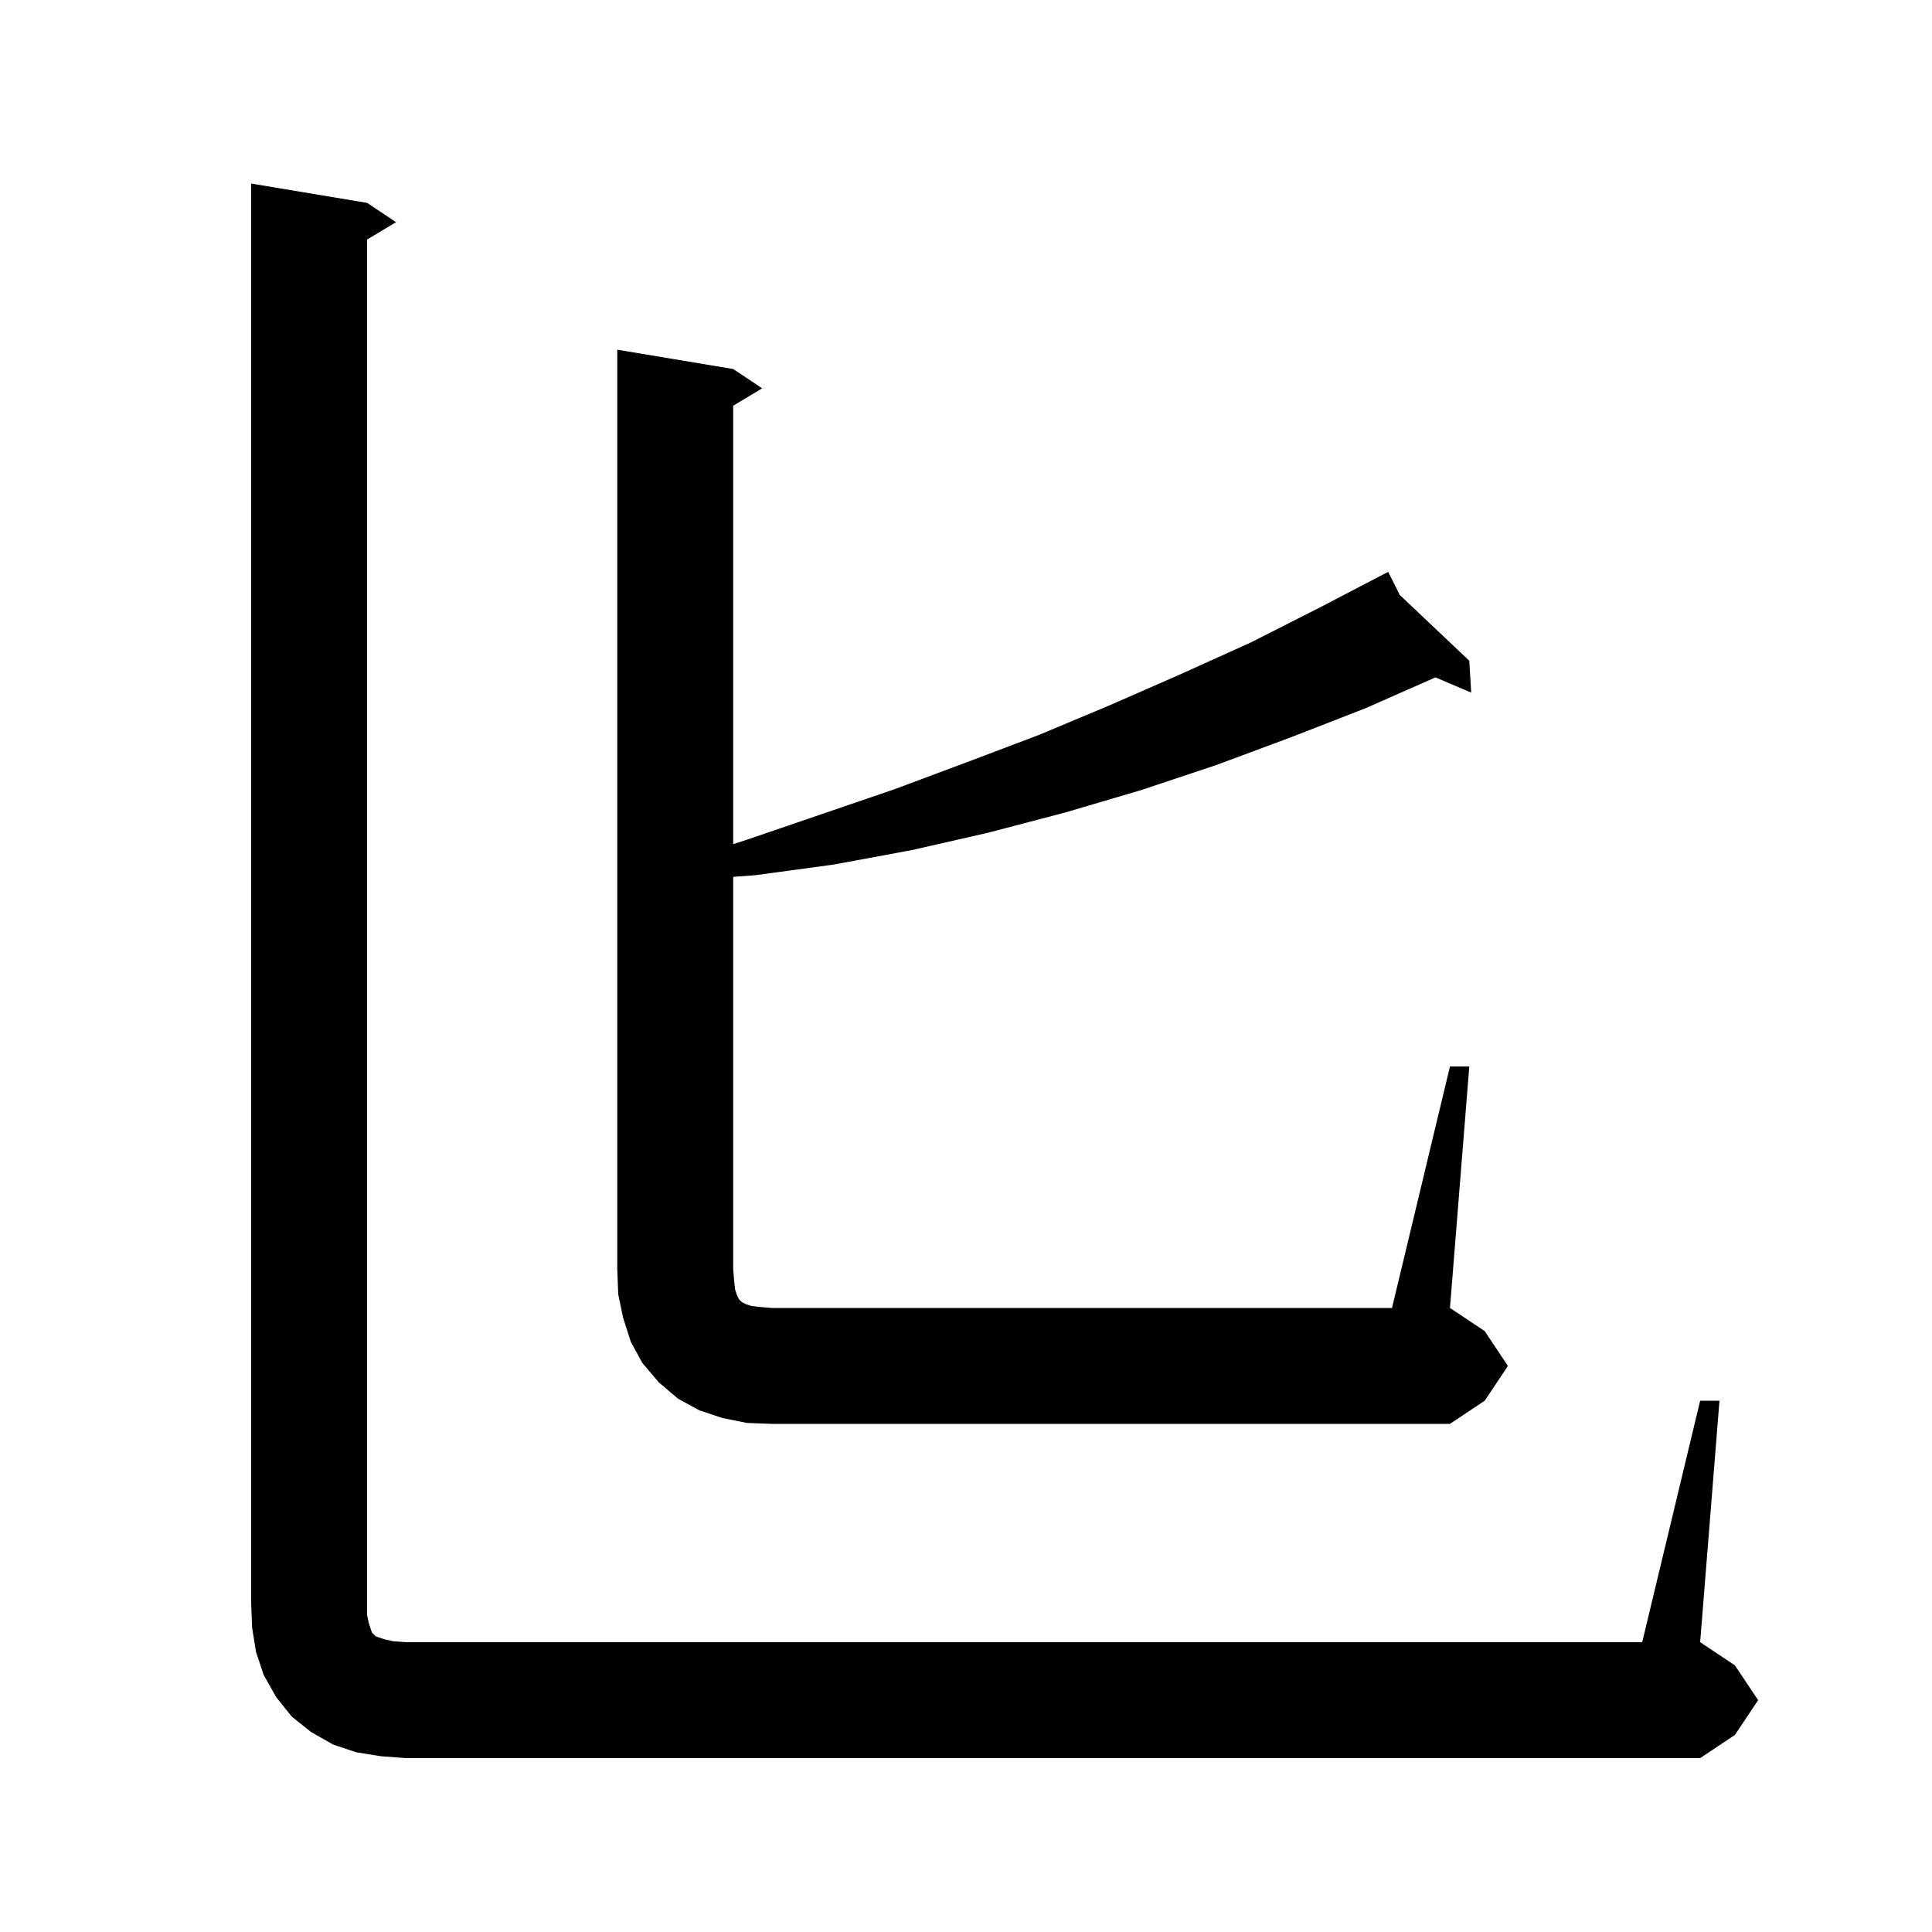 <svg xmlns="http://www.w3.org/2000/svg" xmlns:xlink="http://www.w3.org/1999/xlink" version="1.1" baseProfile="full" viewBox="0 0 200 200" width="200" height="200"><g fill="currentColor"><path d="M 39.4 181.8 L 36.9 181.4 L 34.5 180.6 L 32.2 179.3 L 30.2 177.7 L 28.6 175.7 L 27.3 173.4 L 26.5 171.0 L 26.1 168.5 L 26.0 166.0 L 26.0 19.0 L 38.0 21.0 L 41.0 23.0 L 38.0 24.8 L 38.0 167.2 L 38.2 168.1 L 38.5 169.0 L 38.9 169.4 L 39.8 169.7 L 40.7 169.9 L 42.0 170.0 L 170.0 170.0 L 176.0 145.0 L 178.0 145.0 L 176.0 170.0 L 179.6 172.4 L 182.0 176.0 L 179.6 179.6 L 176.0 182.0 L 42.0 182.0 Z M 150.1 110.4 L 152.1 110.4 L 150.1 135.4 L 153.7 137.8 L 156.1 141.4 L 153.7 145.0 L 150.1 147.4 L 79.9 147.4 L 77.3 147.3 L 74.8 146.8 L 72.4 146.0 L 70.2 144.8 L 68.2 143.1 L 66.5 141.1 L 65.3 138.9 L 64.5 136.4 L 64.0 134.0 L 63.9 131.4 L 63.9 36.2 L 75.9 38.2 L 78.9 40.2 L 75.9 42.0 L 75.9 87.387 L 77.4 86.9 L 92.6 81.7 L 100.1 78.9 L 107.5 76.1 L 114.9 73.0 L 122.2 69.8 L 129.5 66.5 L 136.6 62.9 L 142.832 59.652 L 142.8 59.6 L 142.847 59.645 L 143.7 59.2 L 144.909 61.596 L 152.1 68.4 L 152.3 71.7 L 148.597 70.122 L 141.4 73.3 L 133.7 76.3 L 125.9 79.2 L 118.1 81.8 L 110.3 84.1 L 102.3 86.2 L 94.4 88.0 L 86.3 89.5 L 78.2 90.6 L 75.9 90.77 L 75.9 131.4 L 76.0 132.6 L 76.1 133.5 L 76.3 134.1 L 76.5 134.5 L 76.8 134.8 L 77.2 135.0 L 77.8 135.2 L 78.7 135.3 L 79.9 135.4 L 144.1 135.4 Z "/></g></svg>